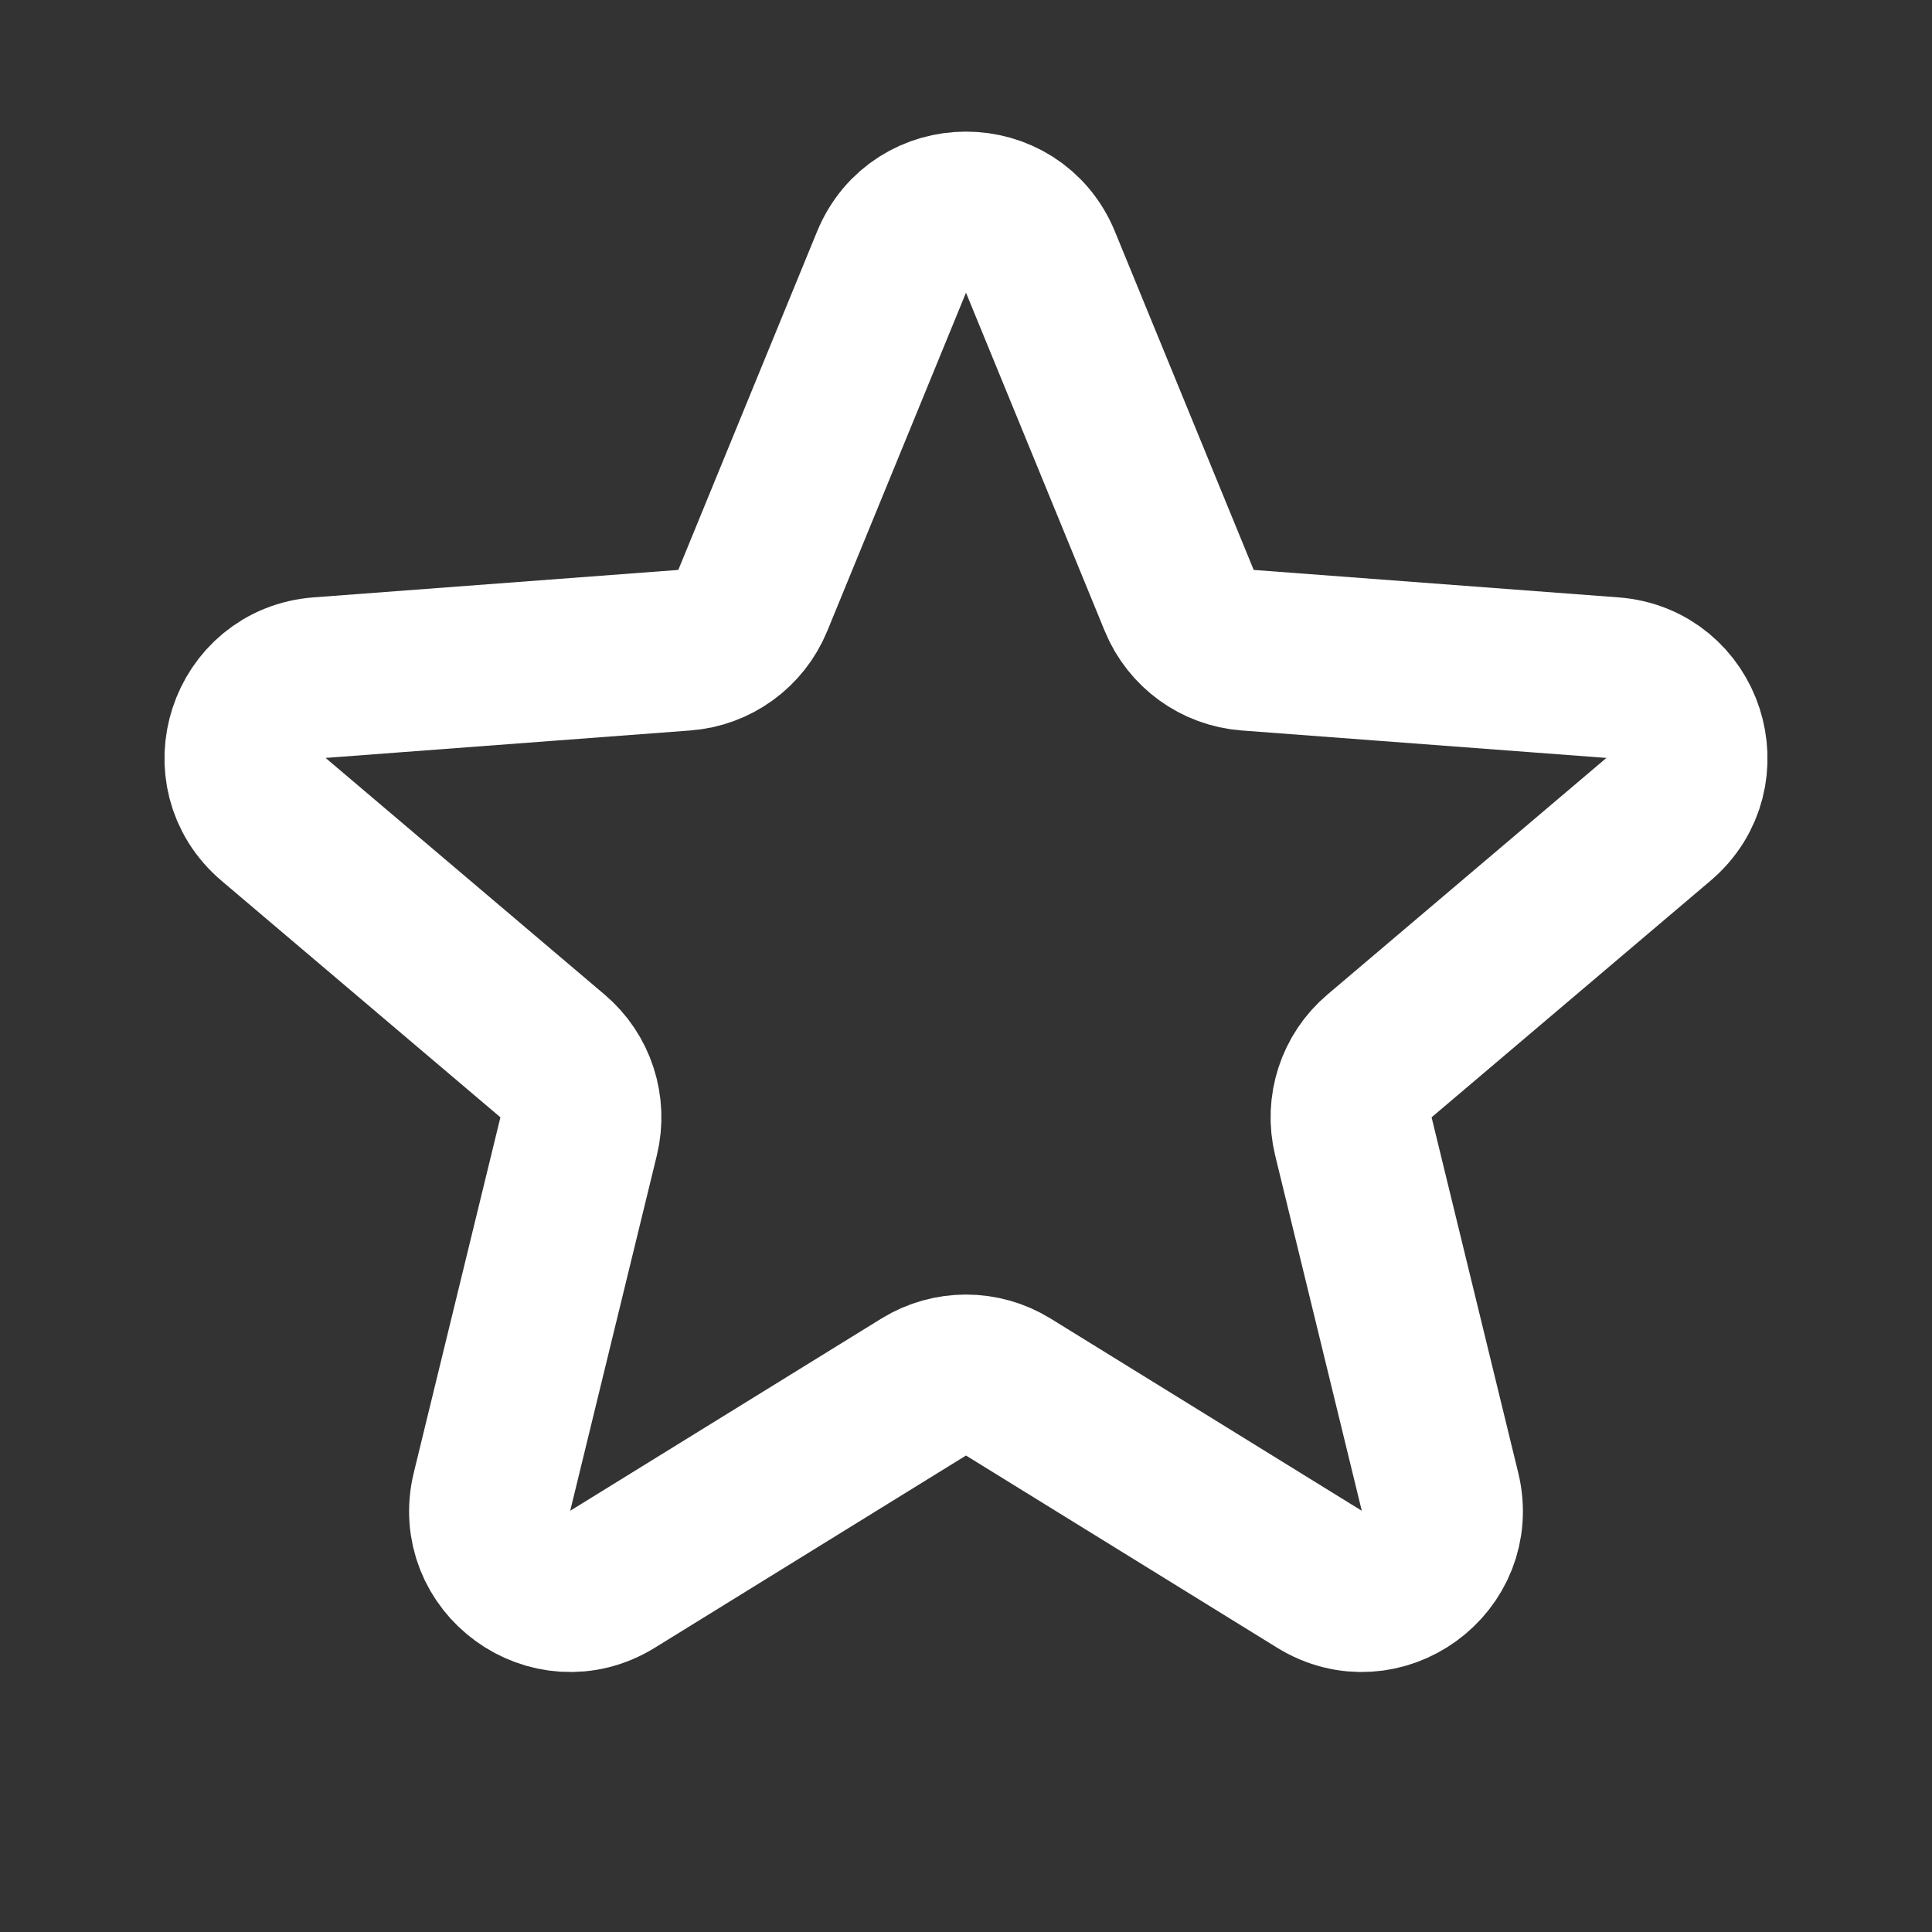 <svg width="800px" height="800px" viewBox="0 0 24 24" fill="none" xmlns="http://www.w3.org/2000/svg">
<rect x="0" y="0" width="24" height="24" fill="#333333" stroke="none"/>
<path d="M11.075 3.256C11.414 2.428 12.586 2.428 12.925 3.256L14.649 7.46C14.793 7.81 15.122 8.049 15.499 8.077L20.03 8.418C20.922 8.485 21.284 9.599 20.602 10.178L17.137 13.117C16.848 13.361 16.723 13.748 16.812 14.116L17.888 18.53C18.1 19.399 17.152 20.088 16.391 19.618L12.525 17.23C12.203 17.032 11.797 17.032 11.475 17.23L7.609 19.618C6.848 20.088 5.9 19.399 6.112 18.53L7.188 14.116C7.277 13.748 7.152 13.361 6.863 13.117L3.398 10.178C2.716 9.599 3.078 8.485 3.97 8.418L8.5 8.077C8.878 8.049 9.207 7.81 9.351 7.46L11.075 3.256Z" stroke="#fff" stroke-width="2"/>
</svg>